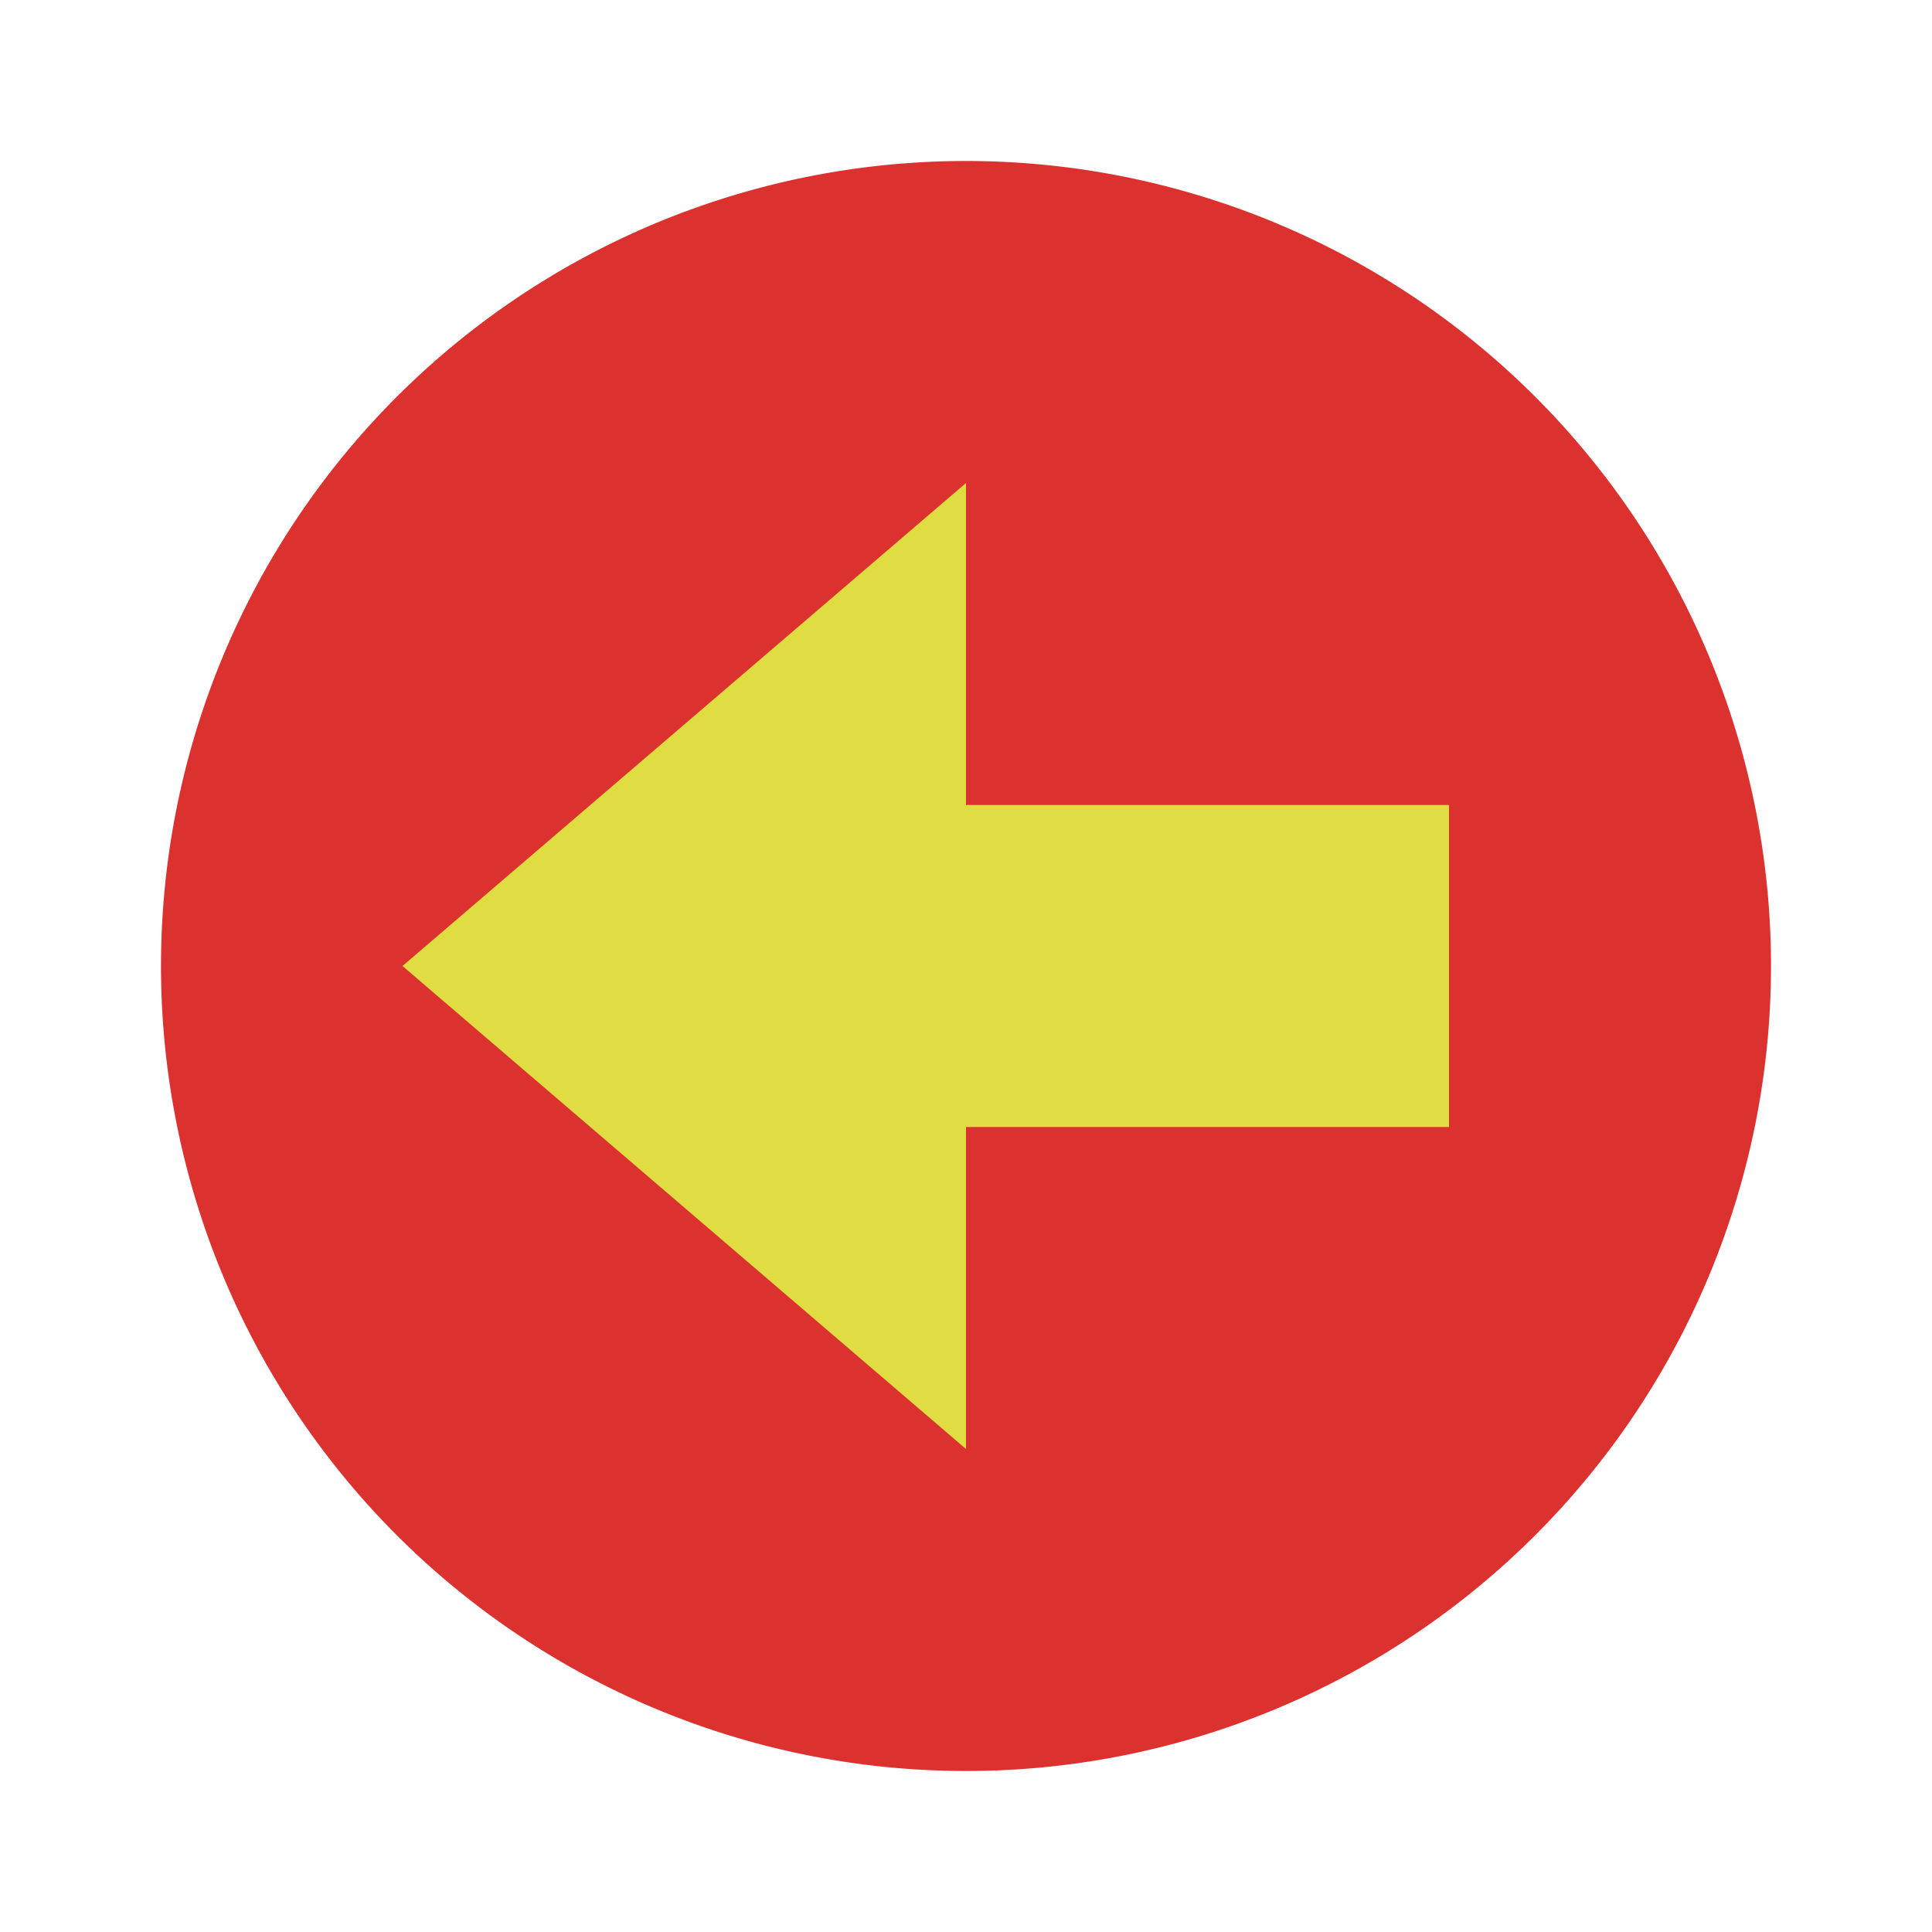 <svg xmlns="http://www.w3.org/2000/svg" viewBox="0 0 48 48">
 <path d="m 44 24 a 20 20 0 0 1 -40 0 A 20 20 0 1 1 44 24" style="fill:#dc322f;fill-rule:evenodd"/>
 <path d="m 24 12 -14 12 14 12 z" style="fill:#dfdd41;opacity:1;fill-opacity:1;stroke:none"/>
 <rect width="16" height="8" x="-36" y="20" transform="scale(-1,1)" style="fill:#dfdd41;opacity:1;fill-opacity:1;stroke:none"/>
</svg>
